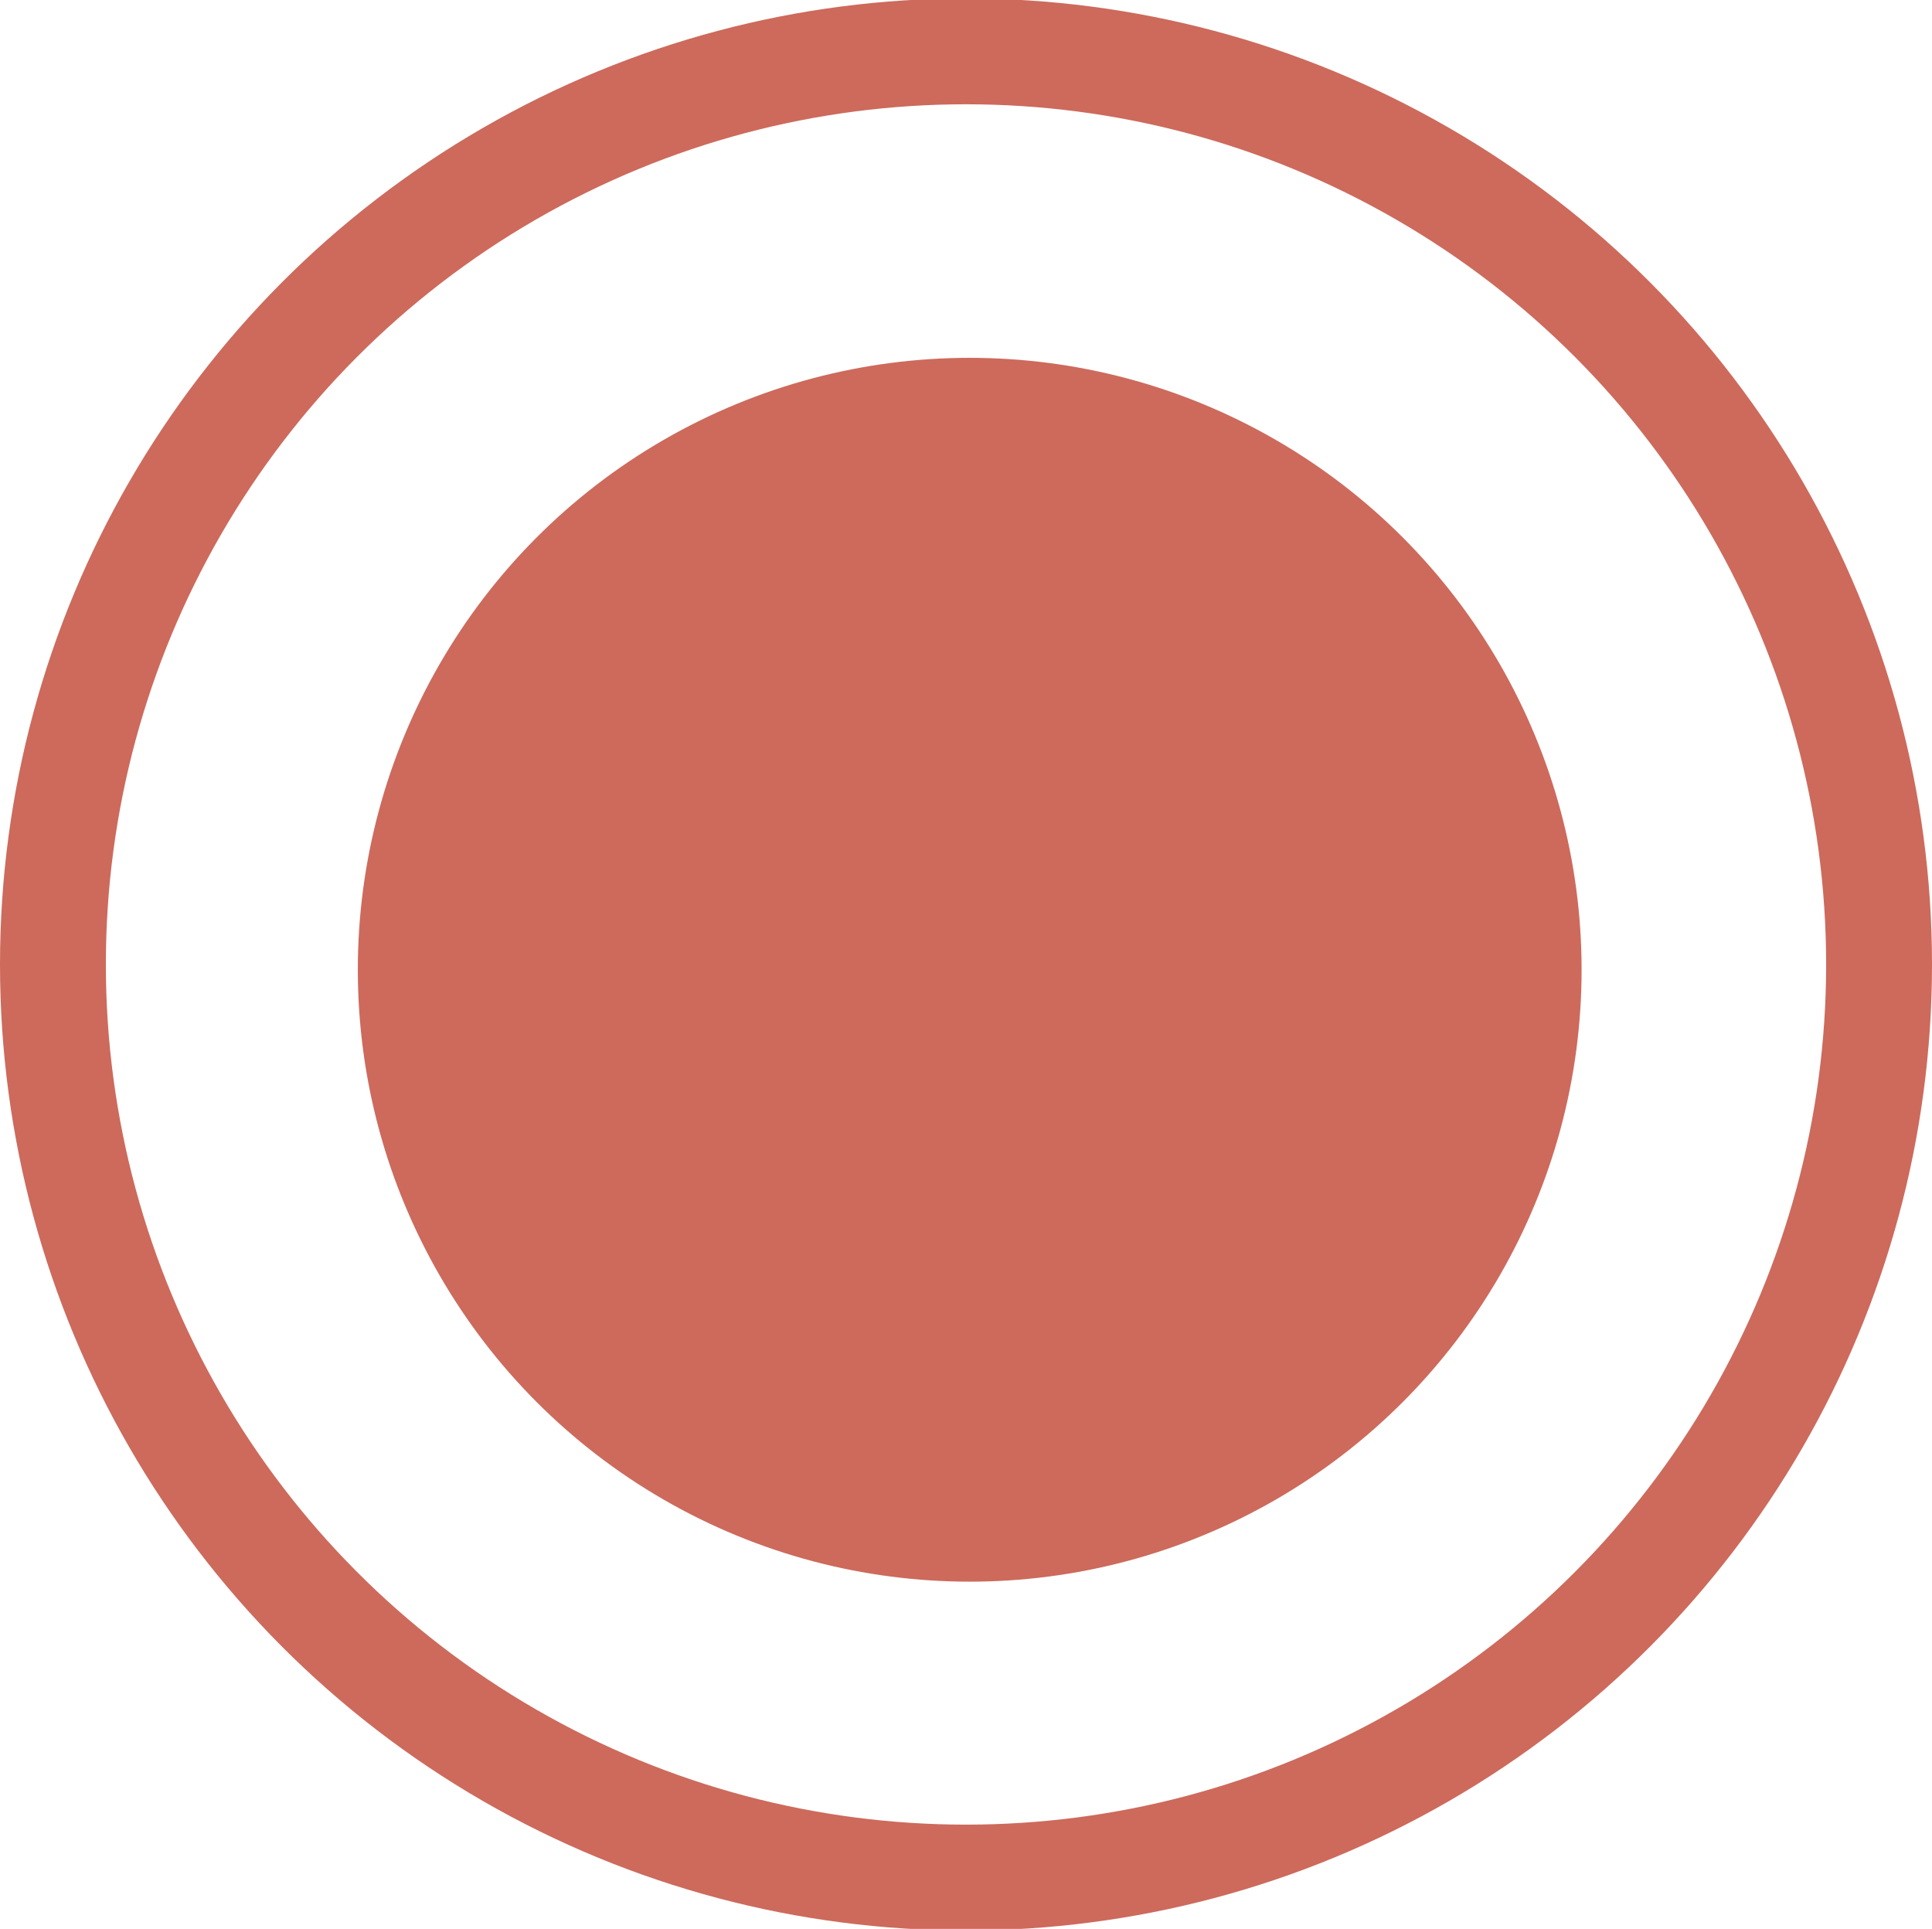 <?xml version="1.0" encoding="UTF-8"?> <svg xmlns="http://www.w3.org/2000/svg" id="Группа_9" data-name="Группа 9" width="18.25" height="18.22" viewBox="0 0 18.25 18.22"> <defs> <style> .cls-1 { fill: none; stroke: #cd6a5c; stroke-width: 1px; } .cls-2 { fill: #cd6a5c; } </style> </defs> <circle id="Эллипс_1_копия_34" data-name="Эллипс 1 копия 34" class="cls-1" cx="9.125" cy="9.11" r="8.625"></circle> <circle id="Эллипс_1_копия_33" data-name="Эллипс 1 копия 33" class="cls-2" cx="9.16" cy="9.16" r="5.78"></circle> </svg> 